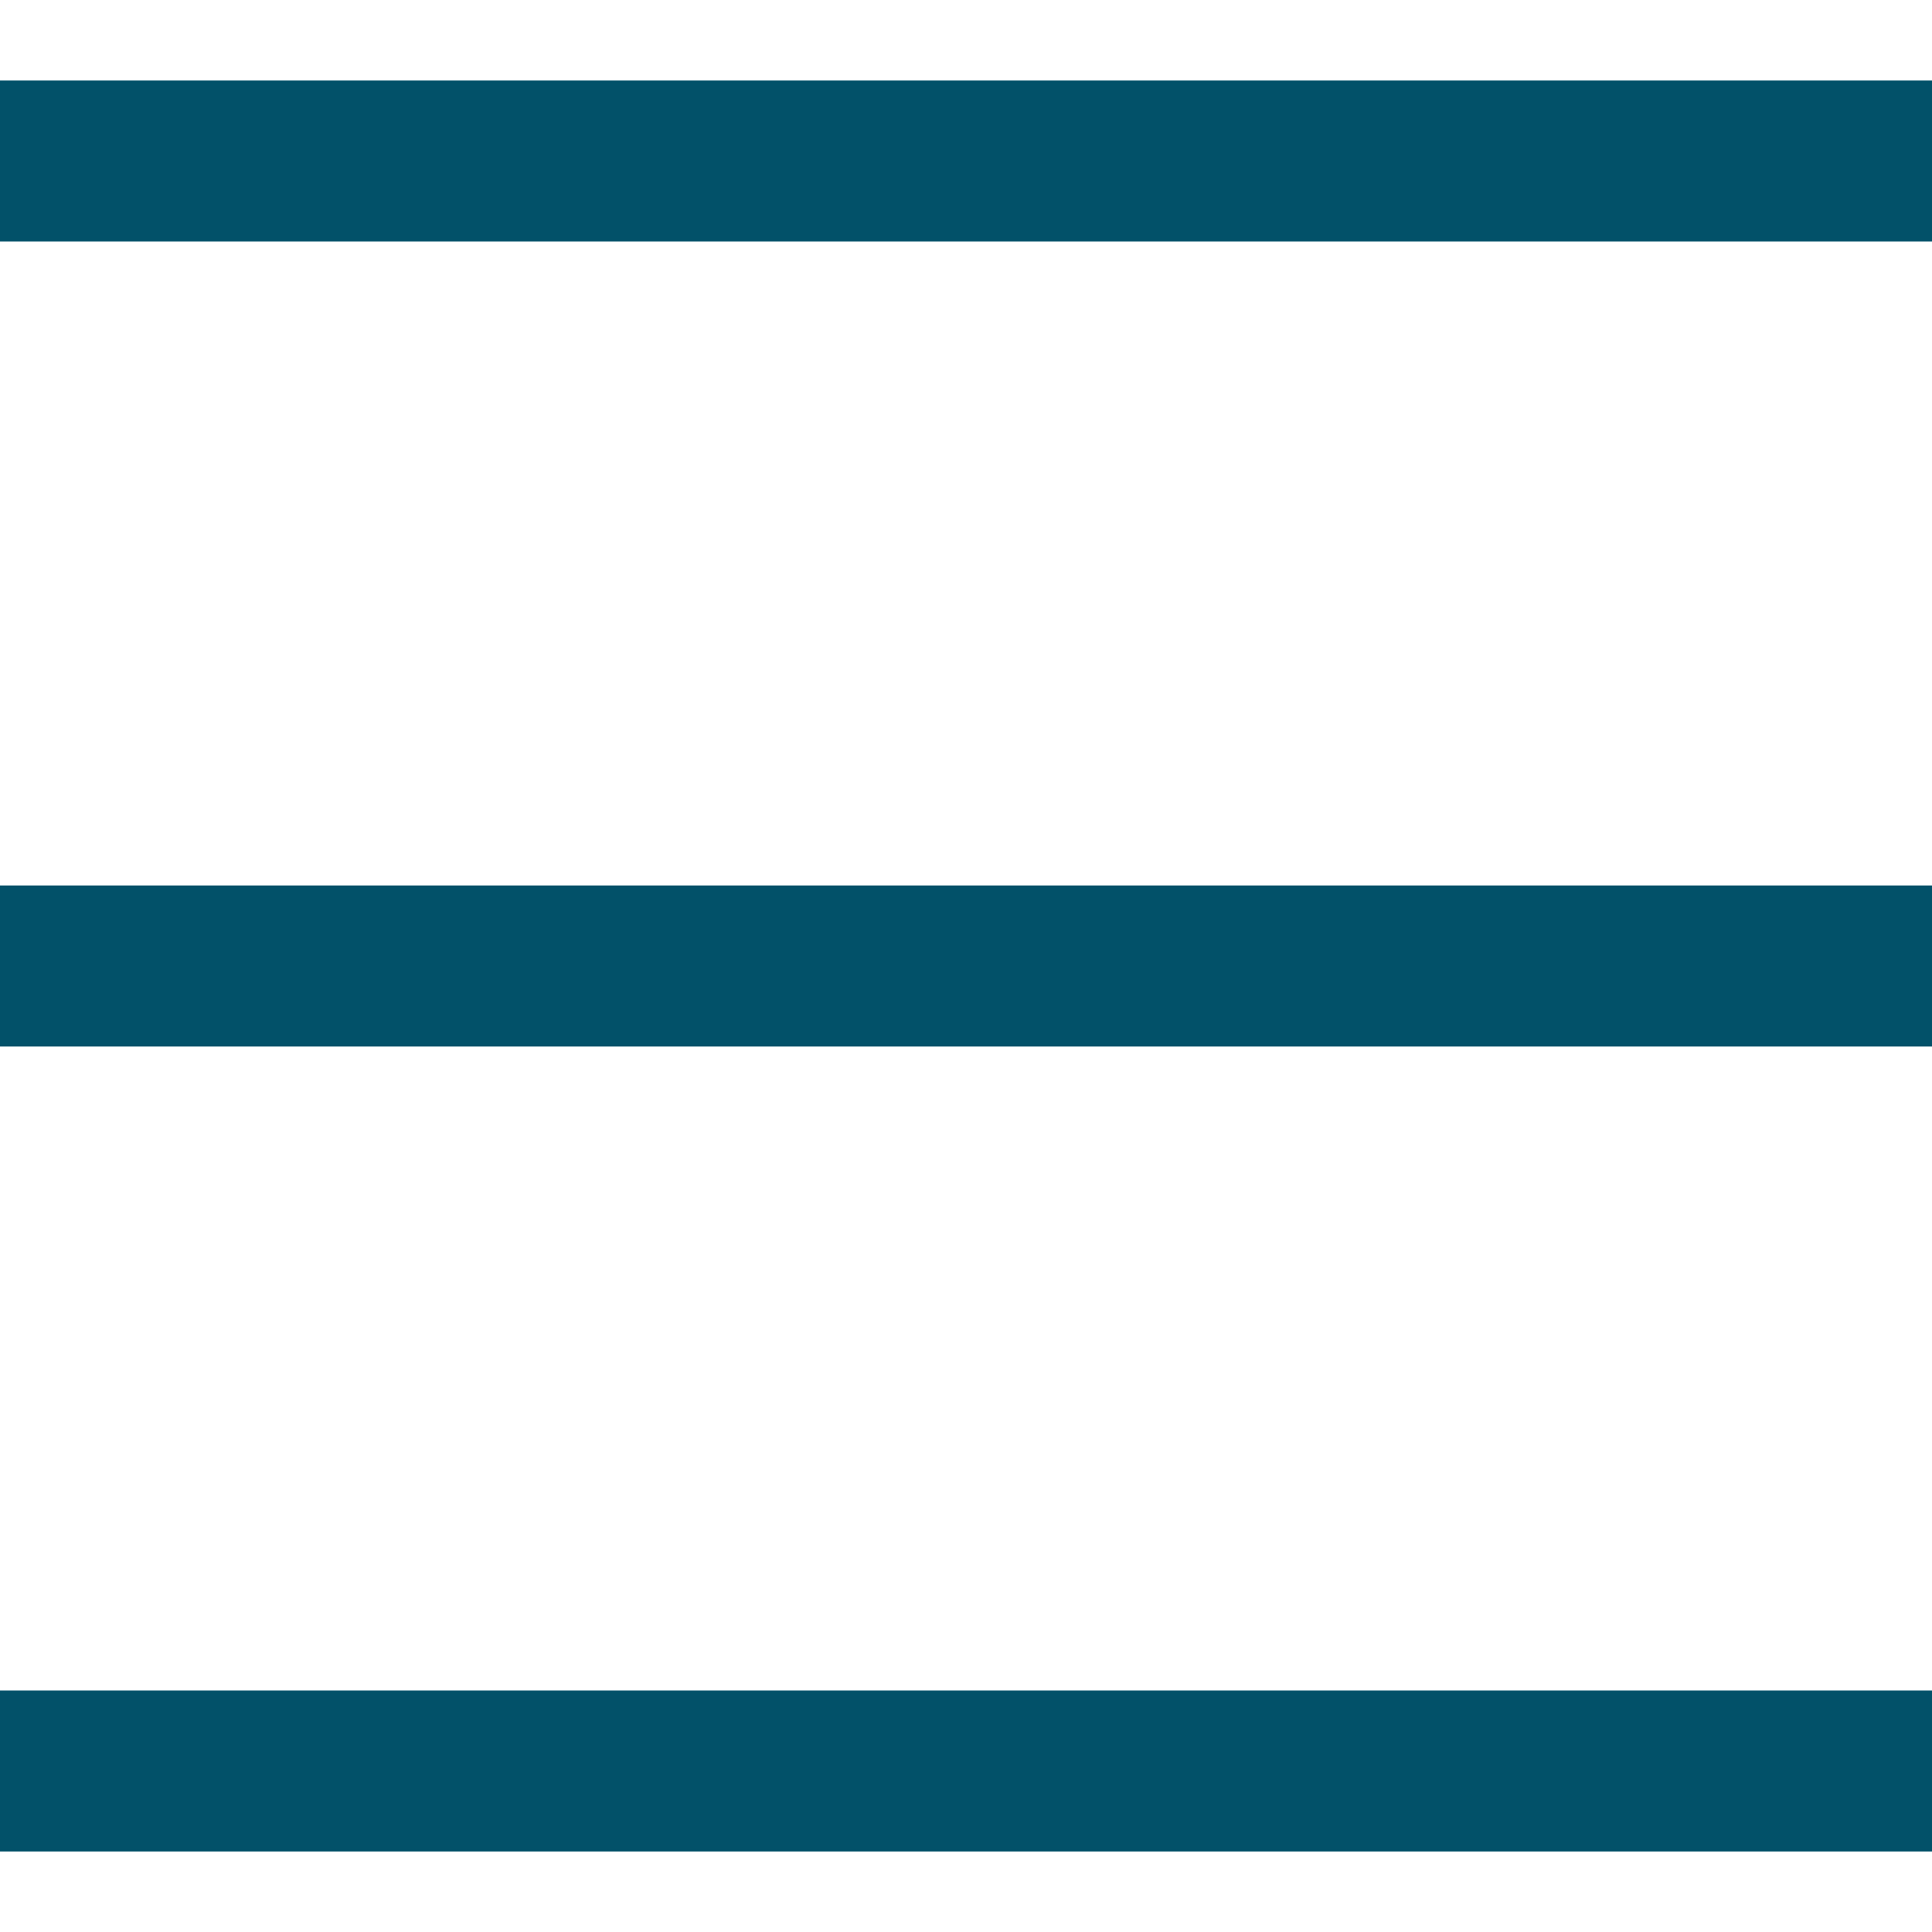 <svg width="12" height="12" viewBox="0 0 12 12" fill="none" xmlns="http://www.w3.org/2000/svg">
  <path d="M0 1H12" stroke="#025169"/>
  <path d="M0 6H12" stroke="#025169"/>
  <path d="M0 11H12" stroke="#025169"/>
  </svg>
  